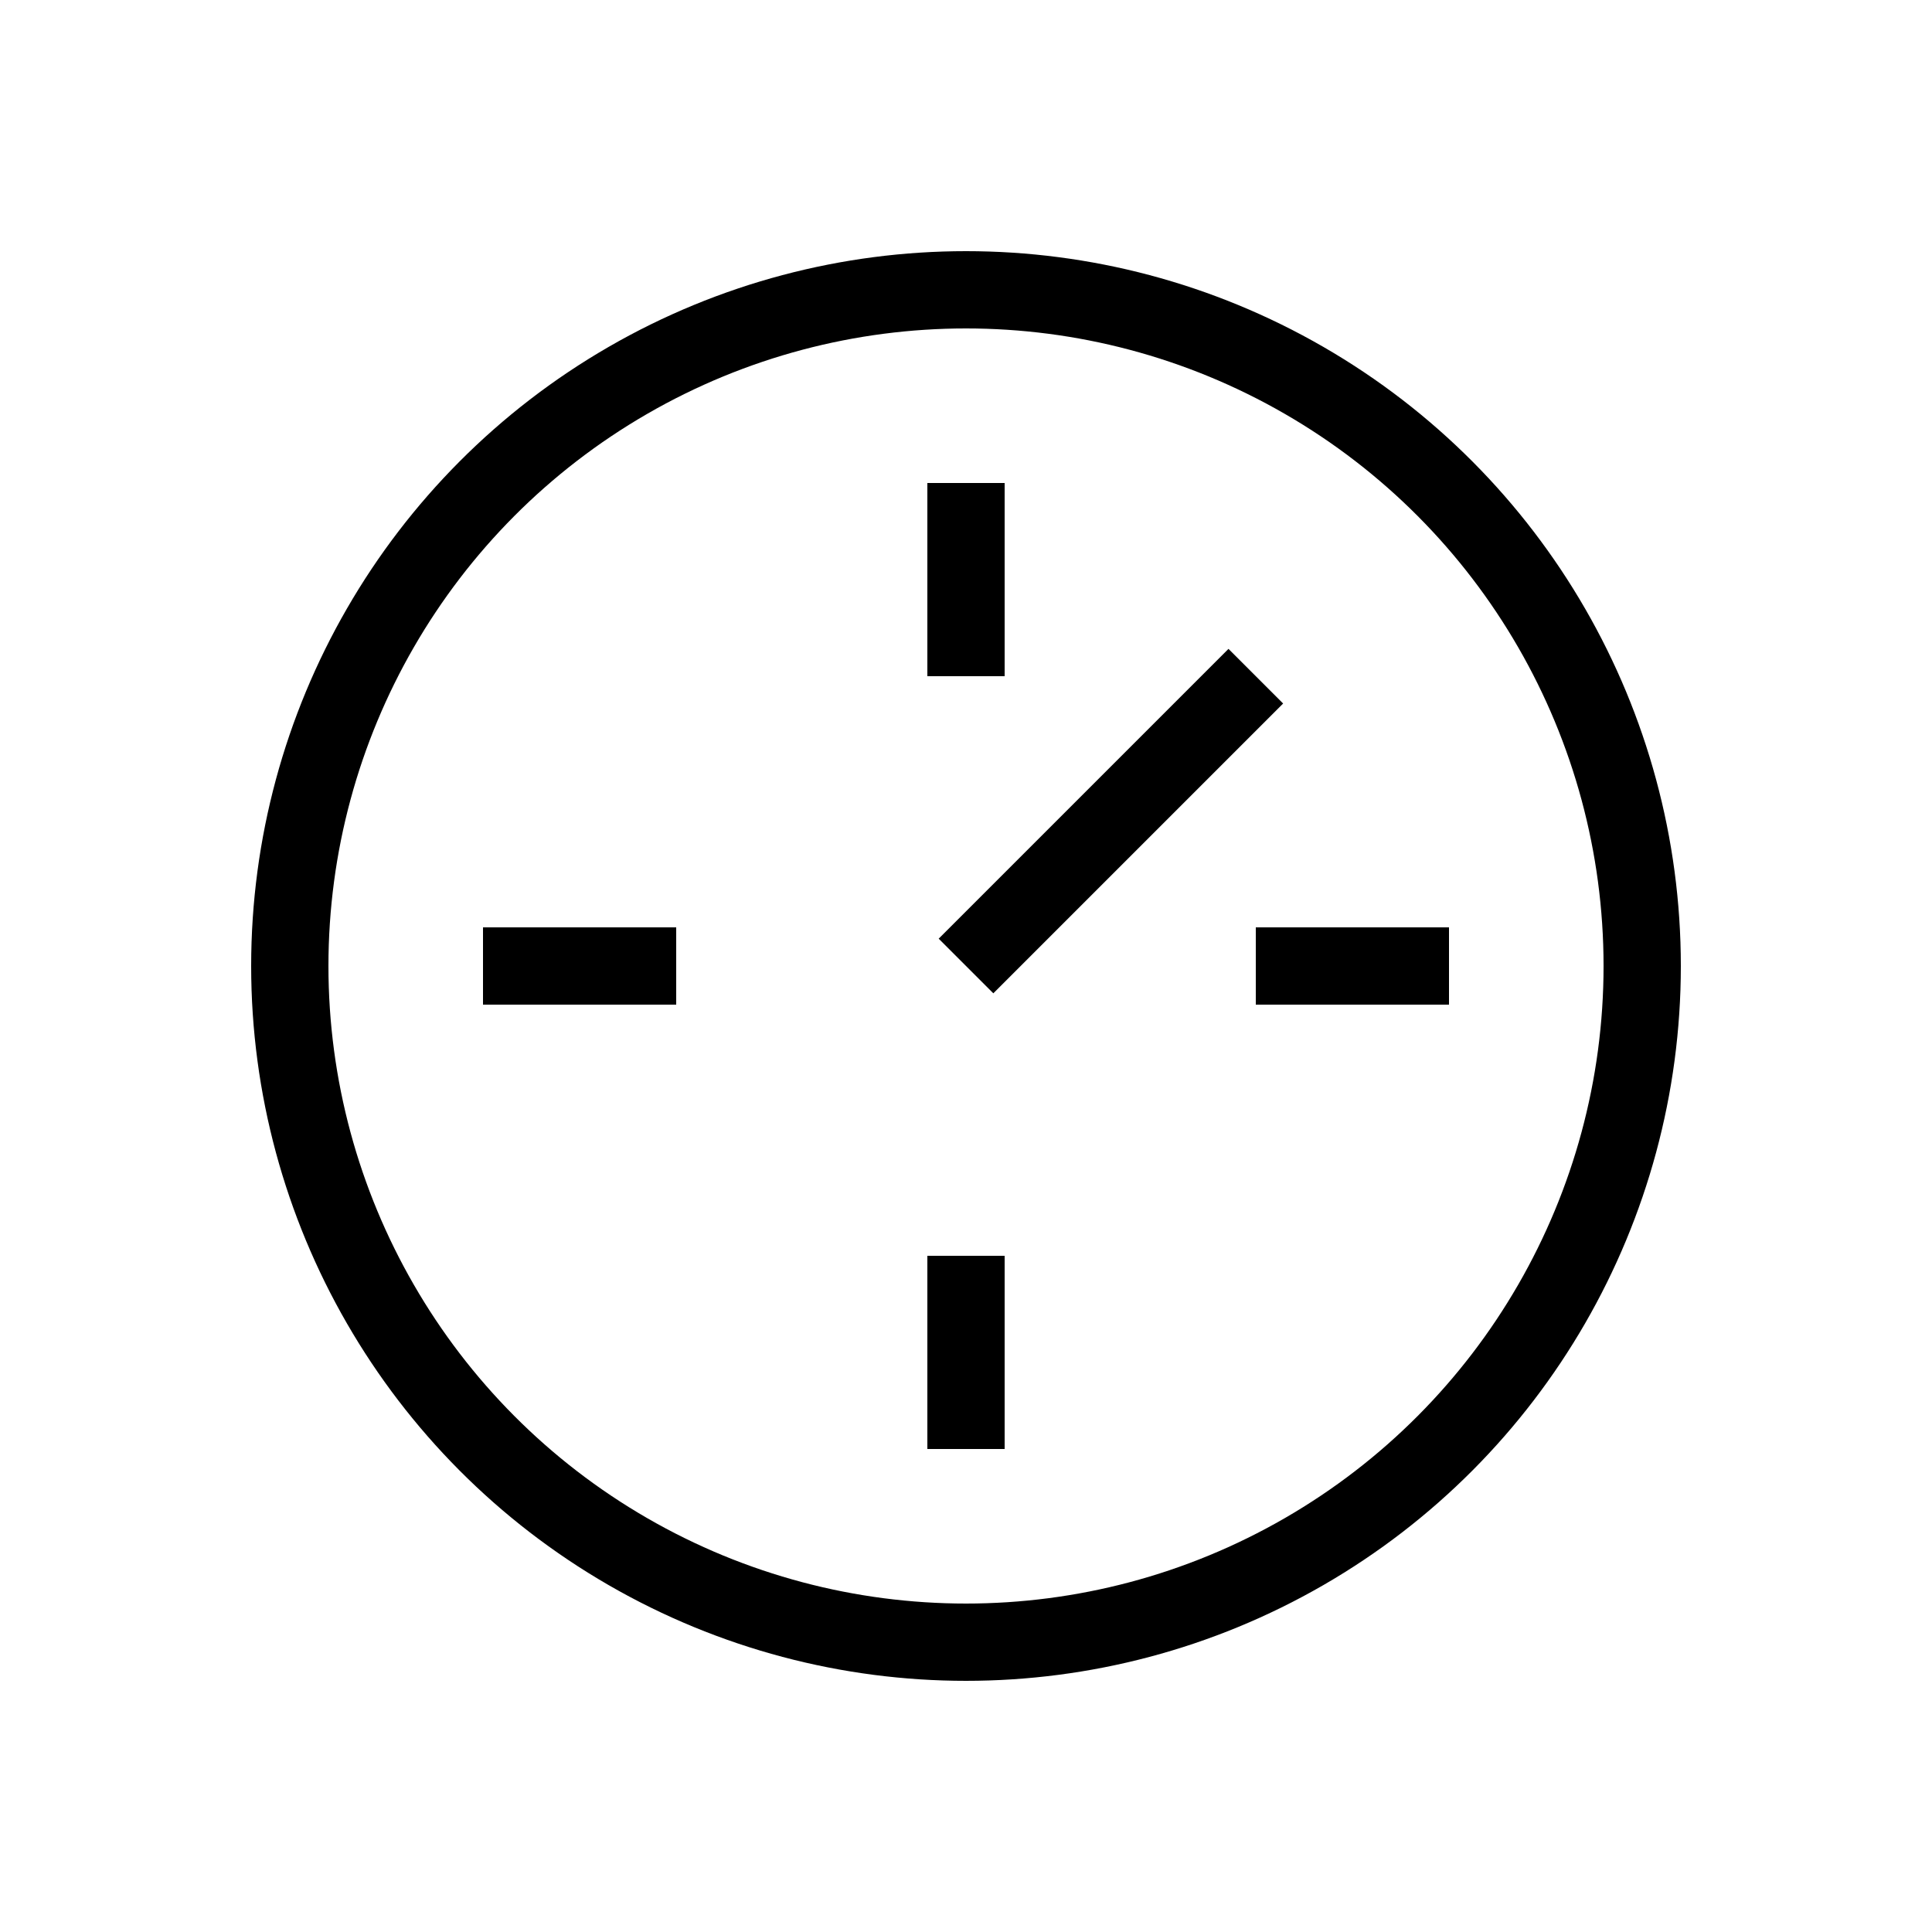 <svg xmlns='http://www.w3.org/2000/svg' viewBox='0 0 100 100' fill='none' stroke='currentColor' stroke-width='4'><circle cx='50' cy='50' r='35'/><path d='M50 50l15 -15'/><path d='M50 25v10'/><path d='M75 50h-10'/><path d='M25 50h10'/><path d='M50 75v-10'/></svg>

